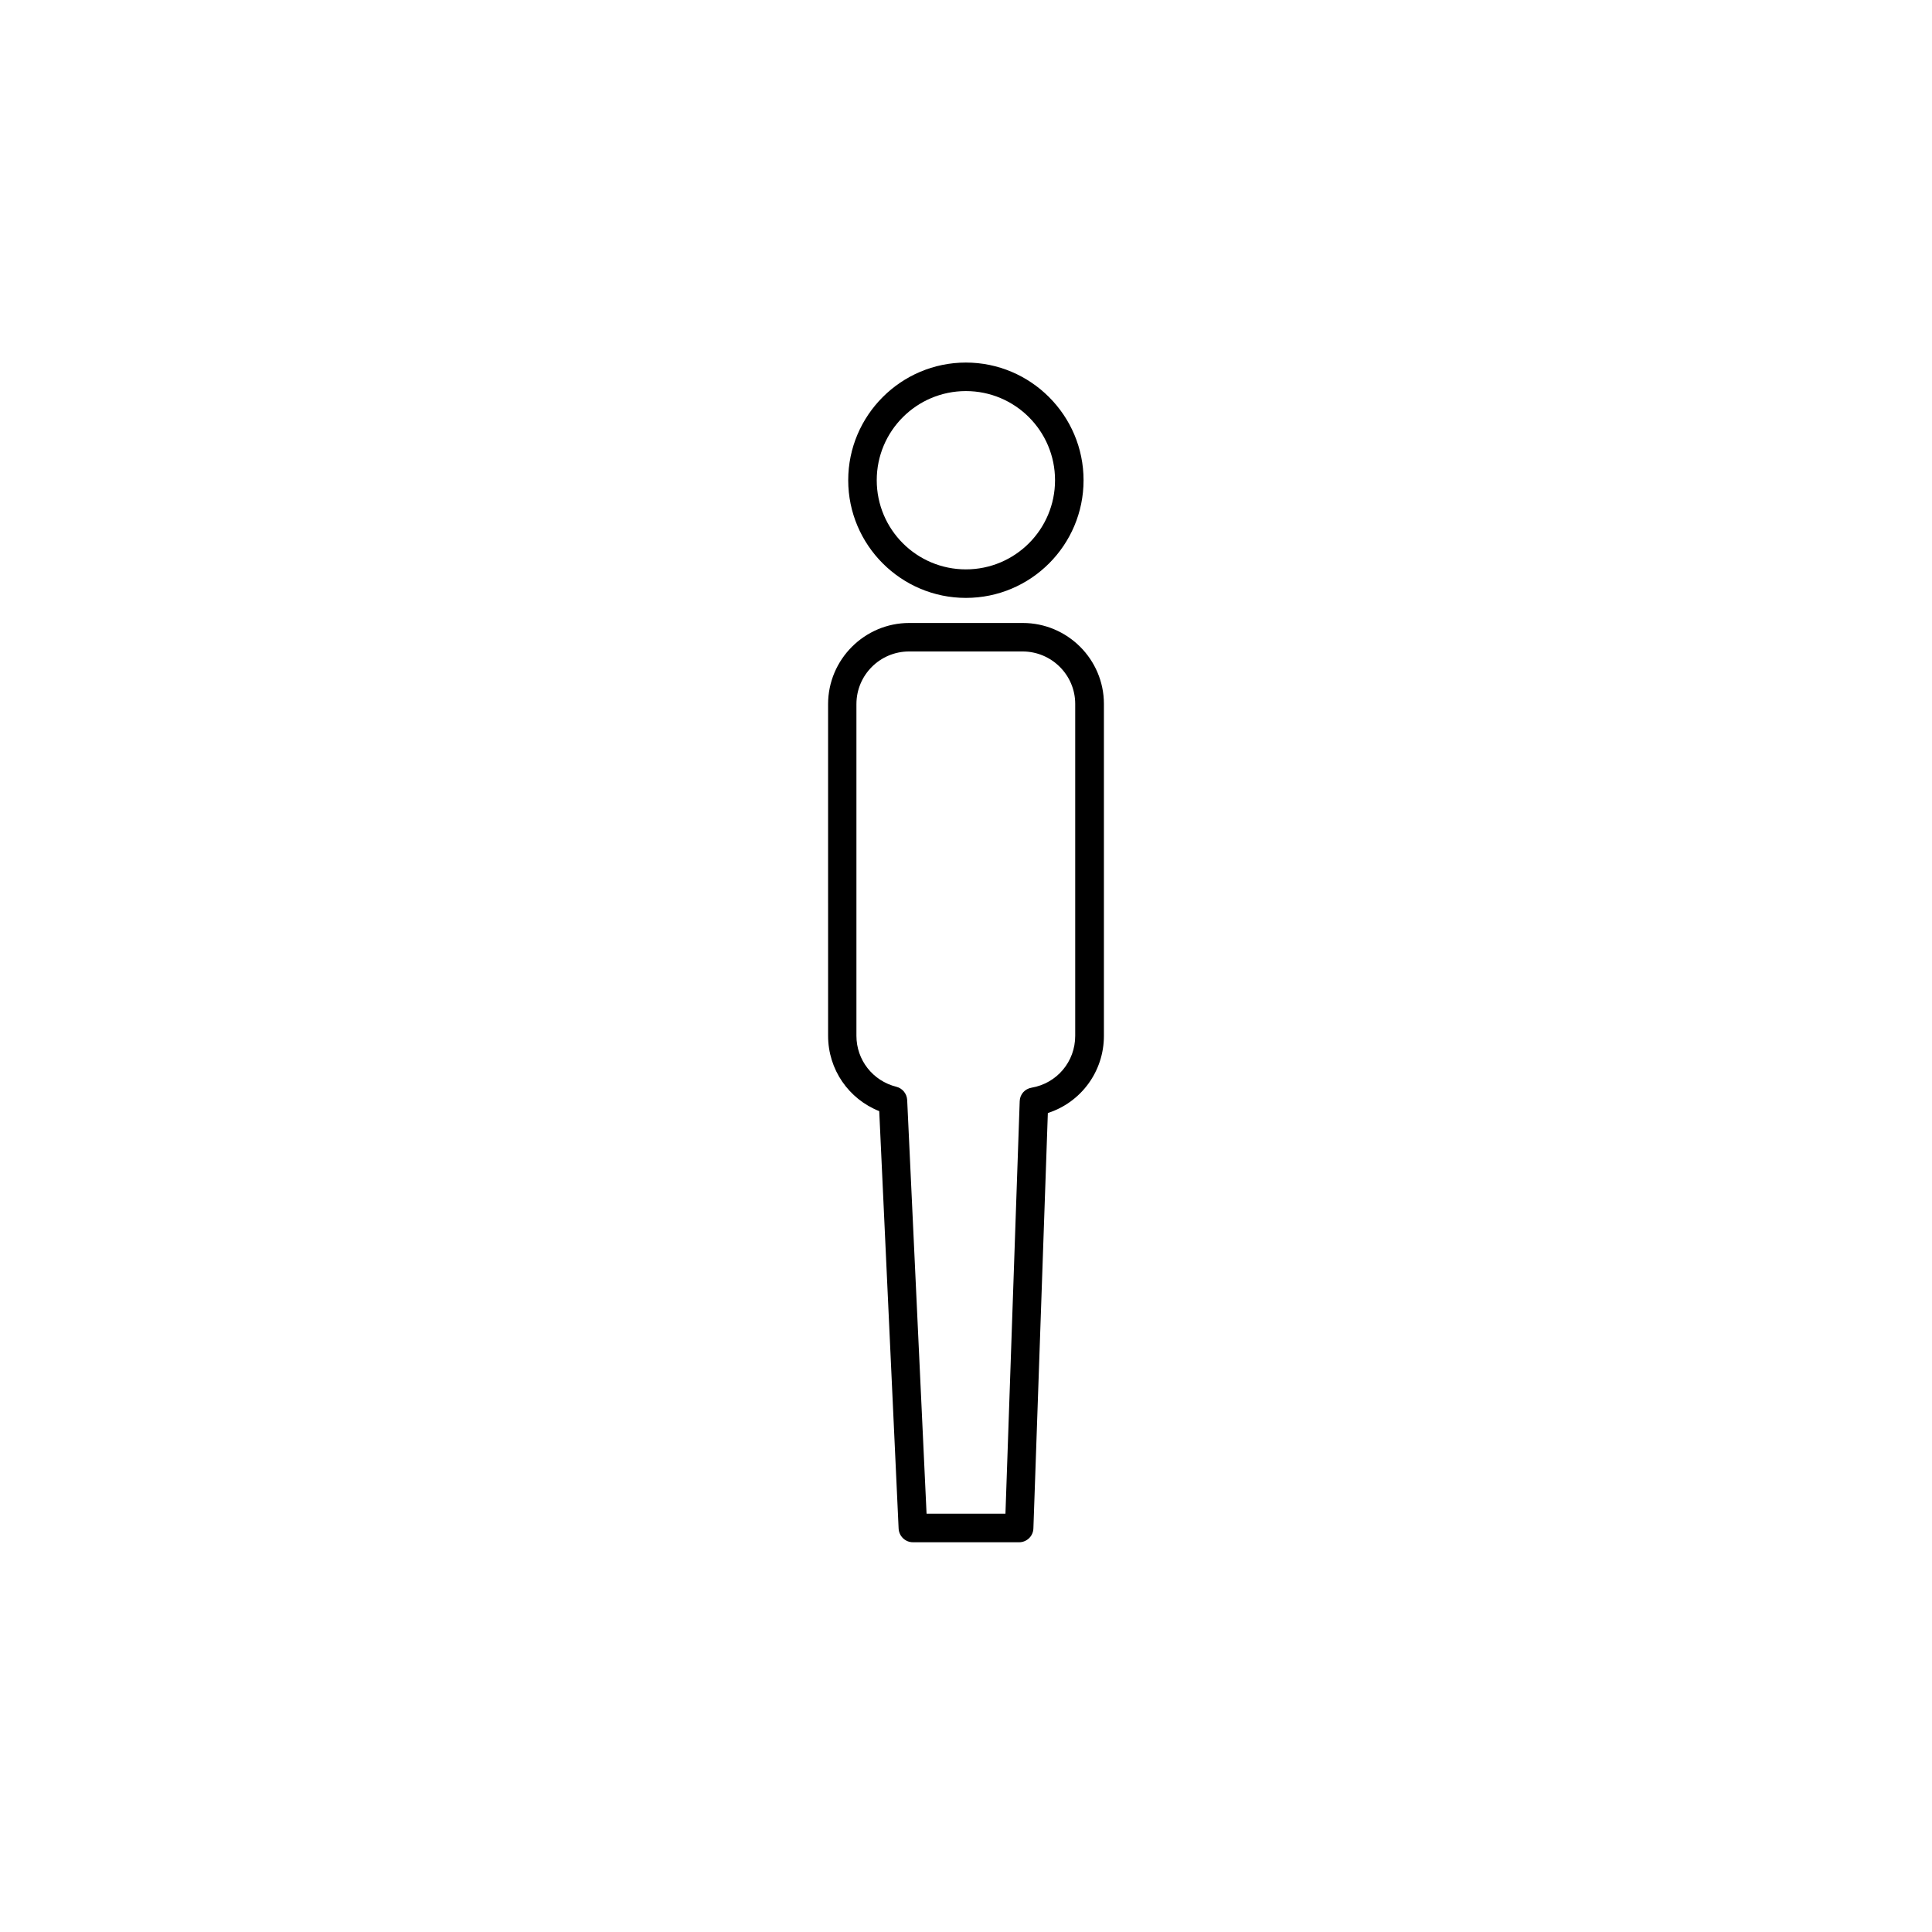 <?xml version="1.0" encoding="UTF-8"?>
<!-- The Best Svg Icon site in the world: iconSvg.co, Visit us! https://iconsvg.co -->
<svg fill="#000000" width="800px" height="800px" version="1.1" viewBox="144 144 512 512" xmlns="http://www.w3.org/2000/svg">
 <g>
  <path d="m399.97 302.45c-17.18 0-31.184-14.004-31.184-31.184 0-17.18 14.004-31.184 31.184-31.184 17.18 0 31.184 14.004 31.184 31.184 0 17.18-13.953 31.184-31.184 31.184zm0-54.809c-13.047 0-23.625 10.578-23.625 23.625s10.578 23.625 23.625 23.625 23.625-10.578 23.625-23.625c0.004-13.047-10.578-23.625-23.625-23.625z"/>
  <path d="m414.08 552.71h-28.16c-2.016 0-3.676-1.613-3.777-3.629l-5.137-110.62c-8.109-3.223-13.551-11.031-13.551-19.949l-0.004-87.906c0-11.84 9.672-21.512 21.512-21.512h30.074c11.84 0 21.512 9.621 21.512 21.461v87.957c0 9.469-6.094 17.633-14.859 20.453l-3.828 110.07c-0.055 2.066-1.766 3.68-3.781 3.68zm-24.531-7.559h20.906l3.777-109.32c0.051-1.812 1.359-3.273 3.125-3.578 6.75-1.16 11.586-6.902 11.586-13.754v-87.953c0-7.656-6.246-13.902-13.953-13.902h-30.074c-7.707 0-13.953 6.246-13.953 13.953v87.906c0 6.398 4.332 11.938 10.578 13.5 1.613 0.402 2.769 1.812 2.871 3.477z"/>
 </g>
</svg>